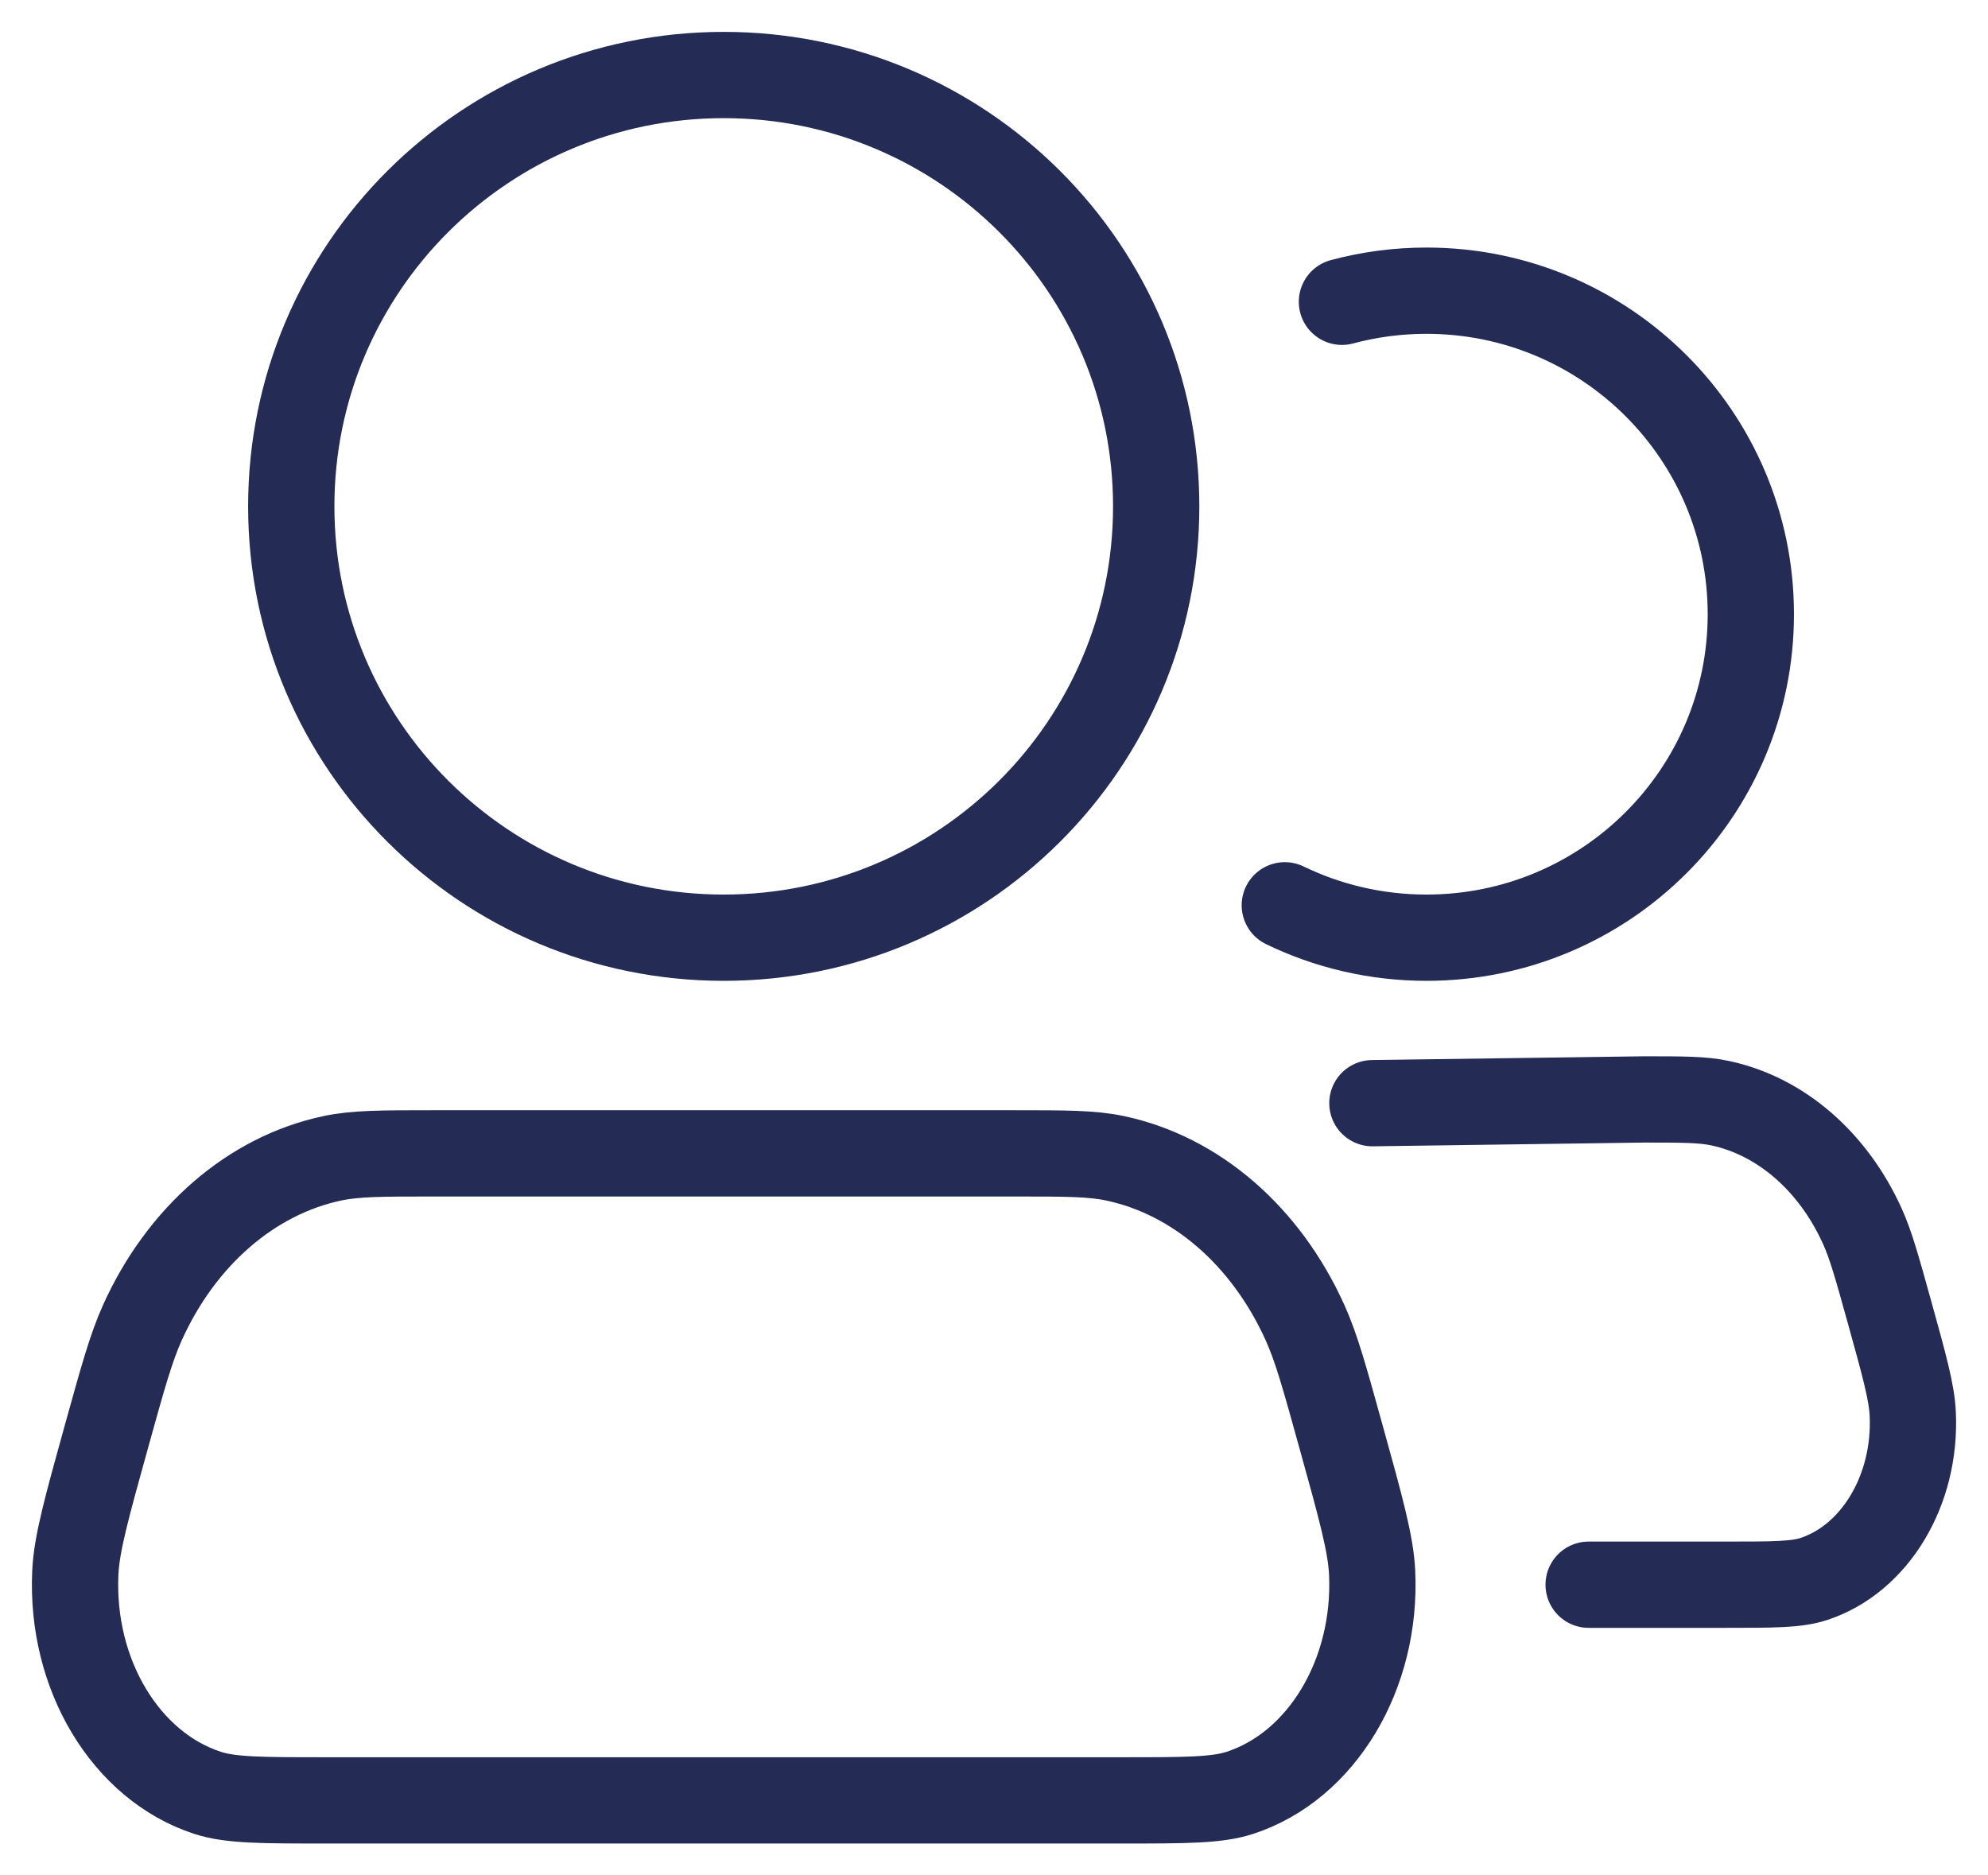 <?xml version="1.0" encoding="UTF-8"?>
<svg xmlns="http://www.w3.org/2000/svg" width="53" height="50" viewBox="0 0 53 50" fill="none">
  <path d="M42.353 42.25H46.01C47.263 42.25 47.89 42.25 48.353 42.099C49.988 41.563 51.089 39.729 50.994 37.697C50.968 37.121 50.77 36.407 50.373 34.979C50.043 33.79 49.878 33.196 49.652 32.696C48.87 30.965 47.474 29.756 45.859 29.412C45.393 29.312 44.871 29.312 43.828 29.312L36.588 29.412M34.253 24.136C35.395 24.689 36.676 25 38.029 25C42.805 25 46.677 21.139 46.677 16.375C46.677 11.612 42.805 7.75 38.029 7.75C37.25 7.75 36.494 7.853 35.776 8.046M30.824 13.5C30.824 19.851 25.662 25 19.294 25C12.927 25 7.765 19.851 7.765 13.5C7.765 7.149 12.927 2 19.294 2C25.662 2 30.824 7.149 30.824 13.5ZM11.563 30.75H27.026C28.416 30.75 29.112 30.75 29.734 30.883C31.887 31.341 33.748 32.953 34.791 35.261C35.093 35.928 35.313 36.72 35.752 38.305C36.281 40.209 36.545 41.161 36.581 41.929C36.707 44.639 35.239 47.085 33.059 47.798C32.441 48 31.606 48 29.935 48H8.654C6.983 48 6.147 48 5.529 47.798C3.349 47.085 1.881 44.639 2.008 41.929C2.043 41.161 2.308 40.209 2.836 38.305C3.276 36.72 3.496 35.928 3.797 35.261C4.84 32.953 6.702 31.341 8.854 30.883C9.476 30.75 10.172 30.75 11.563 30.75Z" stroke="#242B55" stroke-width="2.3" stroke-linecap="round" stroke-linejoin="round"></path>
</svg>
